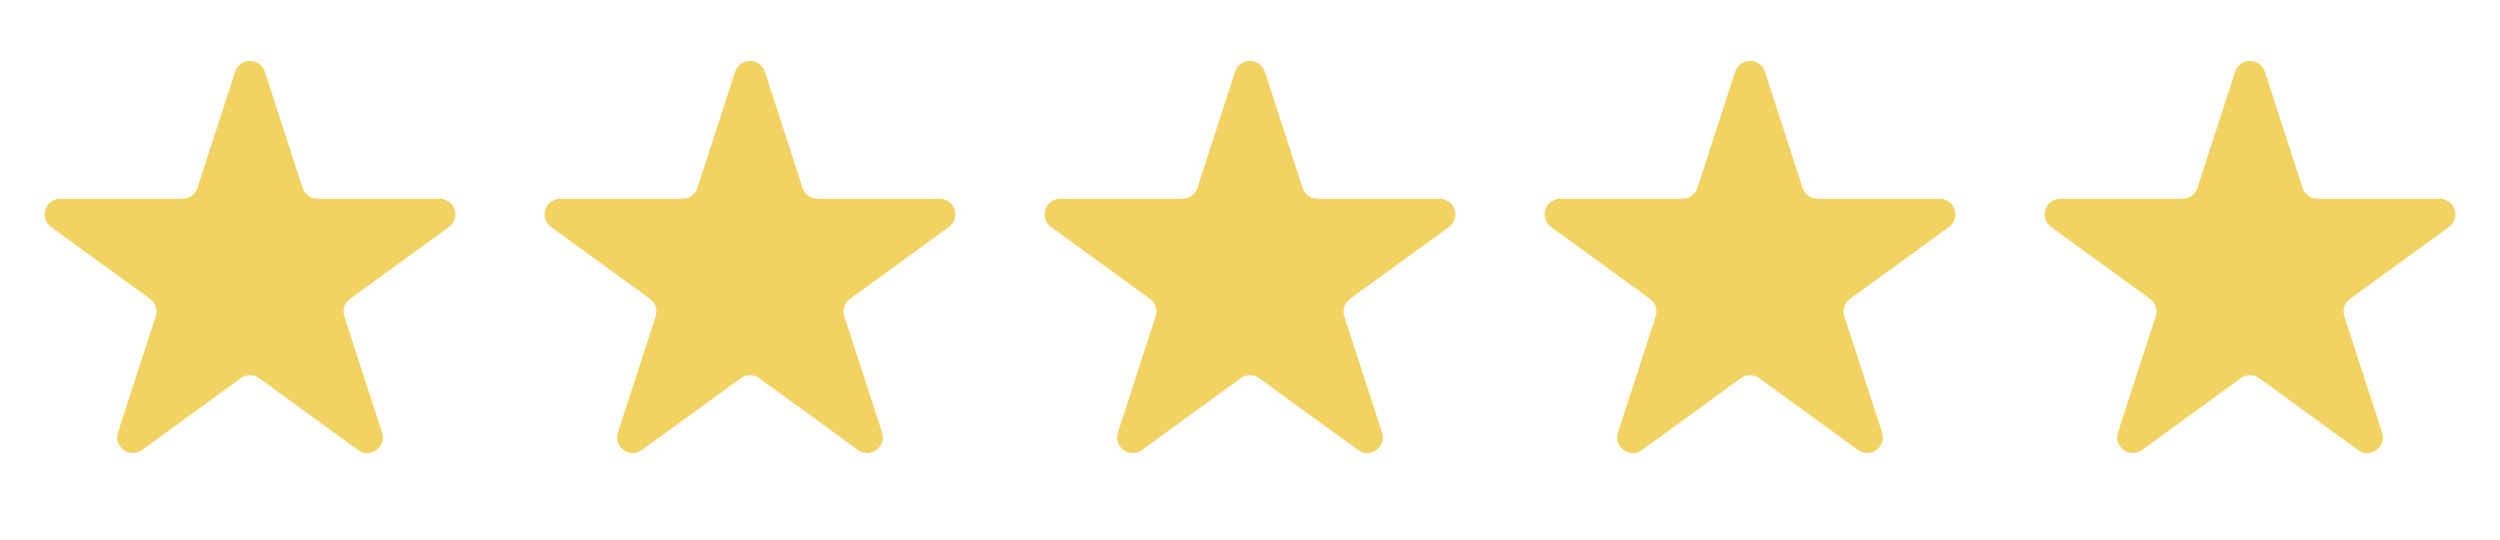 <?xml version="1.0" encoding="utf-8"?>
<svg xmlns="http://www.w3.org/2000/svg" fill="none" height="19" viewBox="0 0 88 19" width="88">
<path d="M8.277 2.526C8.442 2.019 9.158 2.019 9.323 2.526L10.652 6.617C10.726 6.843 10.937 6.997 11.175 6.997H15.477C16.009 6.997 16.231 7.678 15.8 7.992L12.32 10.52C12.127 10.66 12.047 10.908 12.12 11.135L13.449 15.226C13.614 15.732 13.034 16.154 12.603 15.84L9.123 13.312C8.931 13.172 8.669 13.172 8.477 13.312L4.997 15.84C4.566 16.154 3.986 15.732 4.151 15.226L5.48 11.135C5.553 10.908 5.473 10.66 5.28 10.52L1.8 7.992C1.369 7.678 1.591 6.997 2.123 6.997H6.425C6.663 6.997 6.874 6.843 6.948 6.617L8.277 2.526Z" fill="#F2D261"/>
<path d="M25.877 2.526C26.041 2.019 26.758 2.019 26.923 2.526L28.252 6.617C28.326 6.843 28.537 6.997 28.775 6.997H33.076C33.609 6.997 33.831 7.678 33.4 7.992L29.92 10.52C29.727 10.66 29.646 10.908 29.72 11.135L31.049 15.226C31.214 15.732 30.634 16.154 30.203 15.84L26.723 13.312C26.53 13.172 26.269 13.172 26.076 13.312L22.596 15.84C22.166 16.154 21.585 15.732 21.75 15.226L23.079 11.135C23.153 10.908 23.072 10.66 22.88 10.52L19.4 7.992C18.969 7.678 19.19 6.997 19.723 6.997H24.024C24.263 6.997 24.474 6.843 24.547 6.617L25.877 2.526Z" fill="#F2D261"/>
<path d="M43.476 2.526C43.641 2.019 44.358 2.019 44.522 2.526L45.852 6.617C45.925 6.843 46.136 6.997 46.374 6.997H50.676C51.209 6.997 51.43 7.678 50.999 7.992L47.519 10.52C47.327 10.66 47.246 10.908 47.319 11.135L48.649 15.226C48.813 15.732 48.233 16.154 47.802 15.84L44.322 13.312C44.13 13.172 43.869 13.172 43.676 13.312L40.196 15.84C39.765 16.154 39.185 15.732 39.35 15.226L40.679 11.135C40.753 10.908 40.672 10.66 40.479 10.52L36.999 7.992C36.568 7.678 36.79 6.997 37.323 6.997H41.624C41.862 6.997 42.073 6.843 42.147 6.617L43.476 2.526Z" fill="#F2D261"/>
<path d="M61.078 2.526C61.242 2.019 61.959 2.019 62.124 2.526L63.453 6.617C63.527 6.843 63.738 6.997 63.976 6.997H68.277C68.81 6.997 69.032 7.678 68.601 7.992L65.121 10.52C64.928 10.66 64.847 10.908 64.921 11.135L66.25 15.226C66.415 15.732 65.835 16.154 65.404 15.84L61.924 13.312C61.731 13.172 61.47 13.172 61.278 13.312L57.798 15.84C57.367 16.154 56.787 15.732 56.951 15.226L58.281 11.135C58.354 10.908 58.273 10.66 58.081 10.52L54.601 7.992C54.17 7.678 54.391 6.997 54.924 6.997H59.225C59.464 6.997 59.675 6.843 59.748 6.617L61.078 2.526Z" fill="#F2D261"/>
<path d="M78.677 2.526C78.842 2.019 79.559 2.019 79.724 2.526L81.053 6.617C81.126 6.843 81.337 6.997 81.576 6.997H85.877C86.41 6.997 86.631 7.678 86.2 7.992L82.721 10.52C82.528 10.66 82.447 10.908 82.521 11.135L83.85 15.226C84.014 15.732 83.434 16.154 83.004 15.84L79.524 13.312C79.331 13.172 79.07 13.172 78.877 13.312L75.397 15.84C74.966 16.154 74.386 15.732 74.551 15.226L75.88 11.135C75.954 10.908 75.873 10.66 75.68 10.52L72.201 7.992C71.769 7.678 71.991 6.997 72.524 6.997H76.825C77.063 6.997 77.275 6.843 77.348 6.617L78.677 2.526Z" fill="#F2D261"/>
</svg>